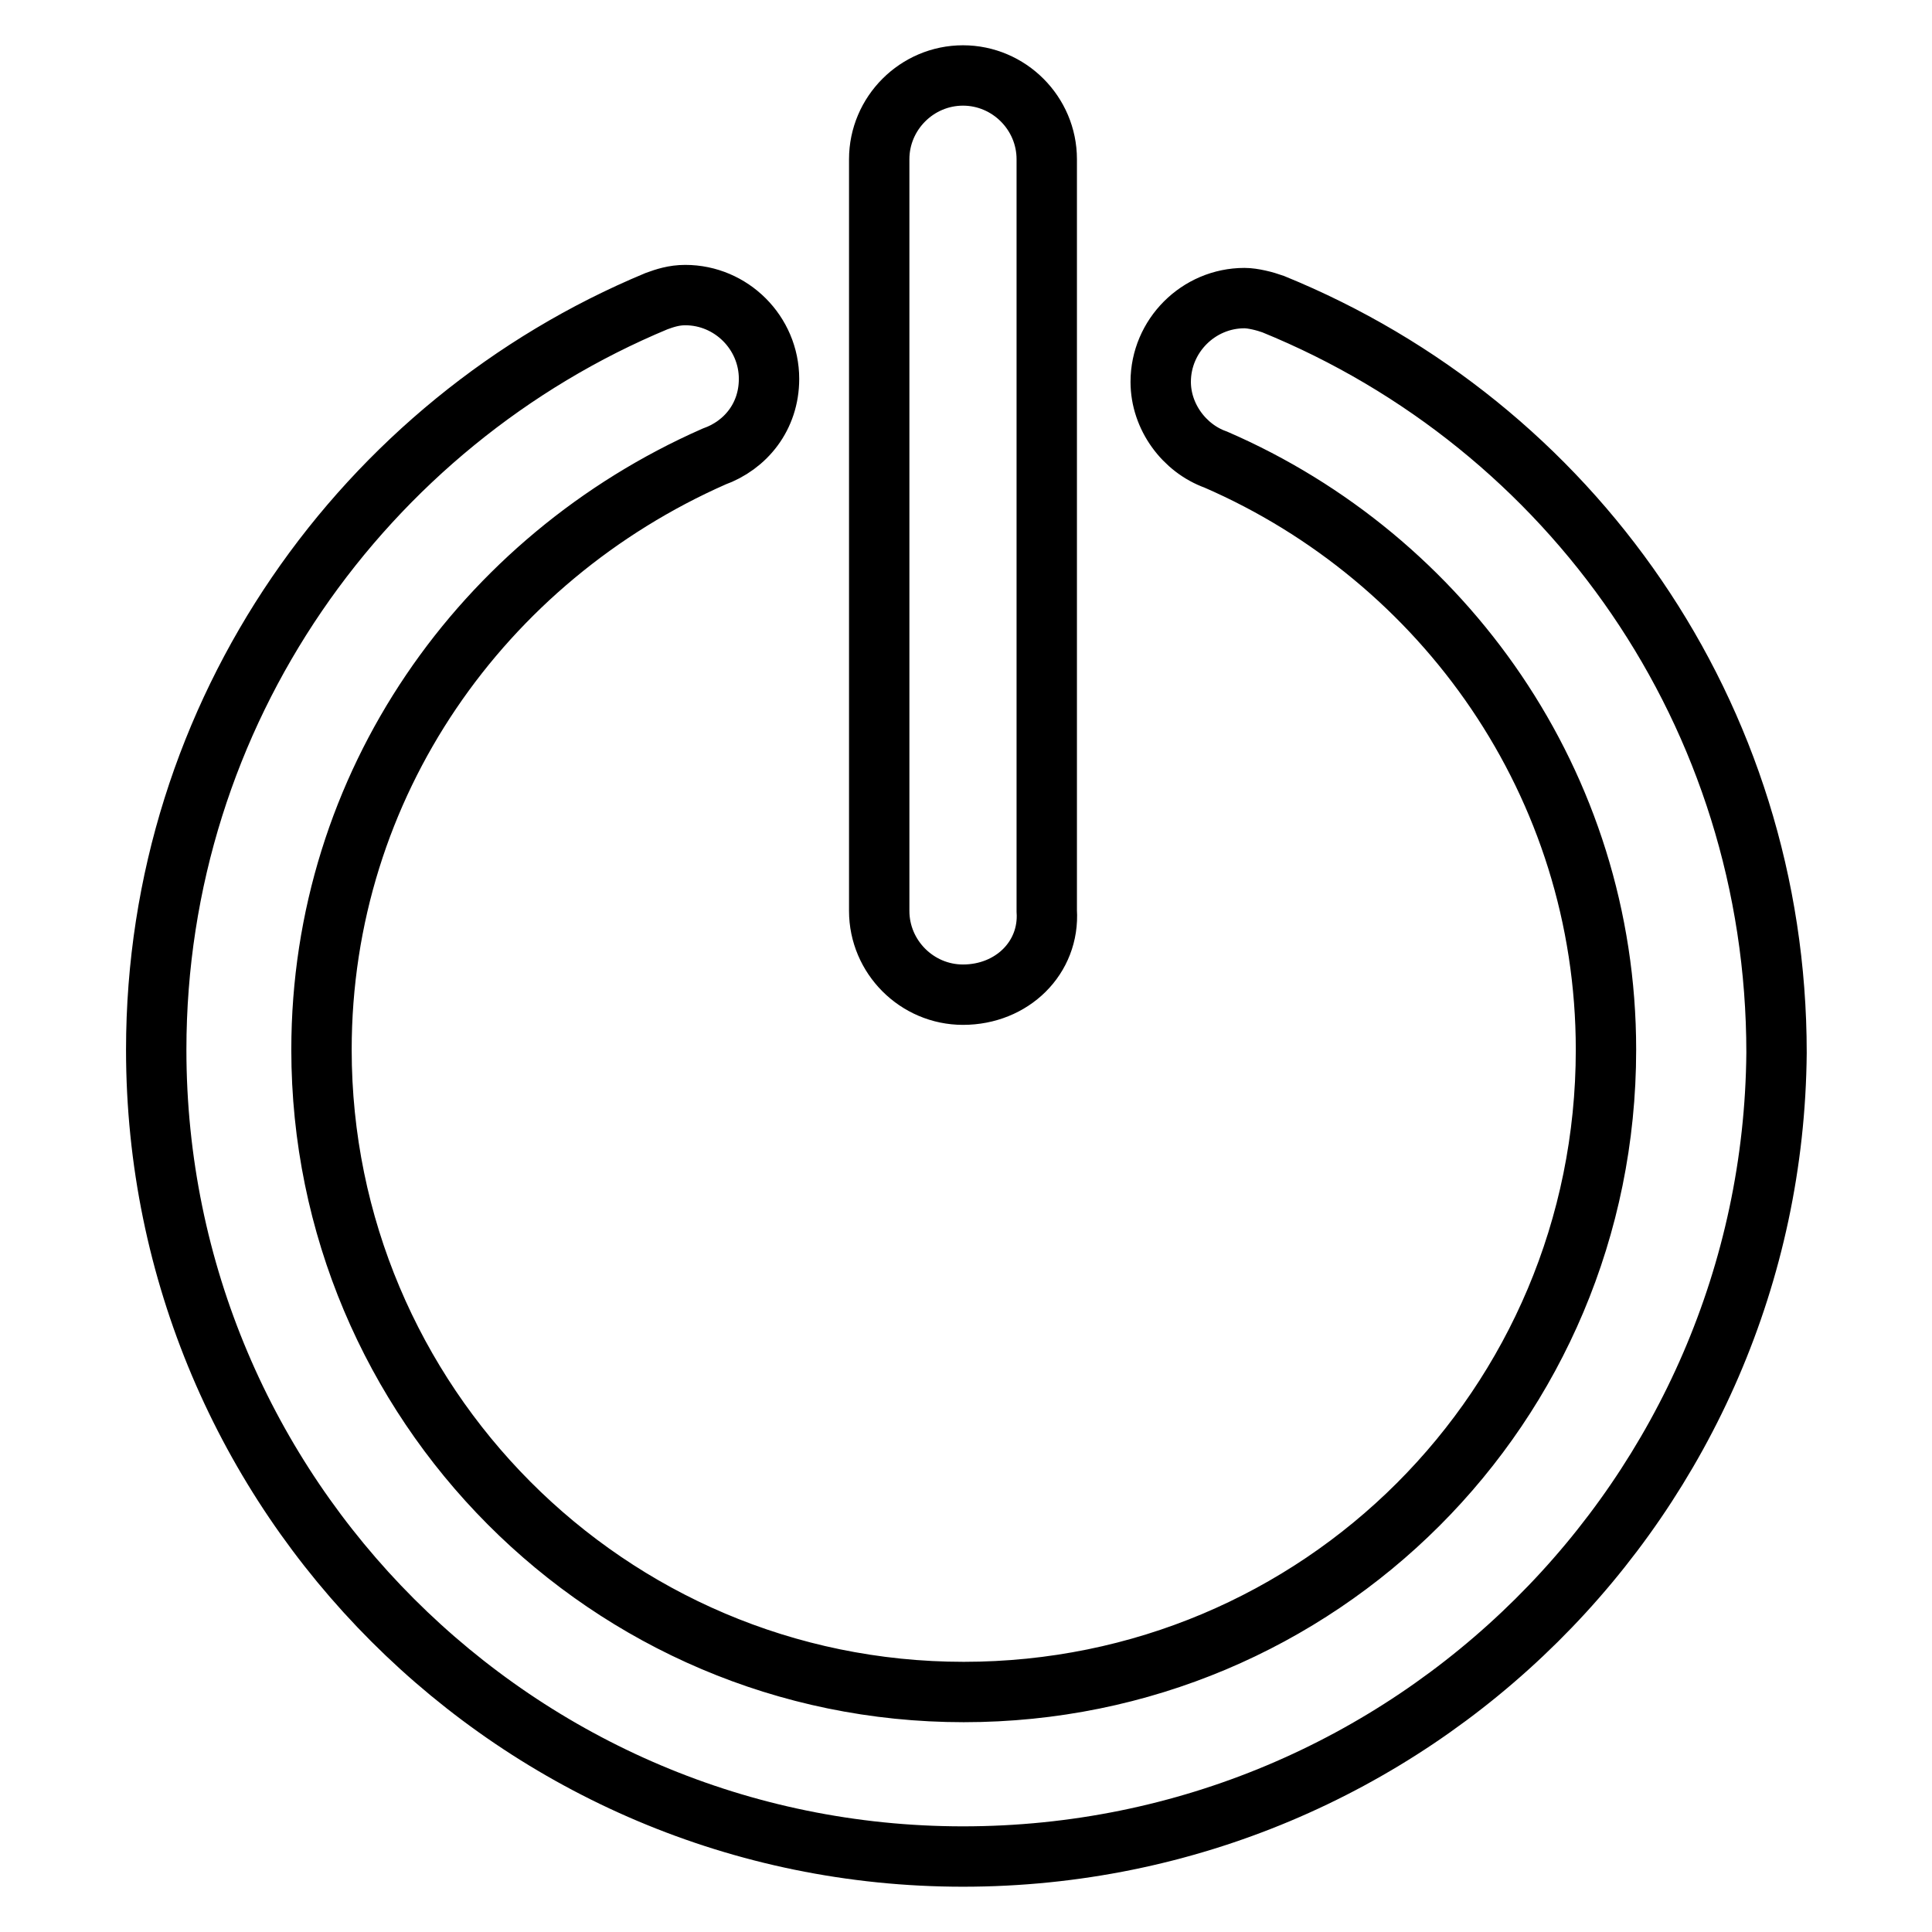 <?xml version="1.0" encoding="utf-8"?>
<!-- Svg Vector Icons : http://www.onlinewebfonts.com/icon -->
<!DOCTYPE svg PUBLIC "-//W3C//DTD SVG 1.1//EN" "http://www.w3.org/Graphics/SVG/1.1/DTD/svg11.dtd">
<svg version="1.1" xmlns="http://www.w3.org/2000/svg" xmlns:xlink="http://www.w3.org/1999/xlink" x="0px" y="0px" viewBox="0 0 256 256" enable-background="new 0 0 256 256" xml:space="preserve">
<g> <path stroke-width="8" fill-opacity="0" stroke="#000000"  d="M127.6,246c-59,0-106.9-47.9-106.9-106.9C20.7,94.3,48.3,56,87,39.9c1.1-0.4,2.3-0.8,3.8-0.8 c6.1,0,11.1,5,11.1,11.1c0,5-3.1,8.8-7.3,10.3C64,74,42.6,103.9,42.6,139.1c0,46.7,37.9,85.1,85.1,85.1c47.1,0,85.1-37.9,85.1-85.1 c0-35.2-21.5-65.1-51.7-78.2c-4.2-1.5-7.3-5.7-7.3-10.3c0-6.1,5-11.1,11.1-11.1c1.1,0,2.7,0.4,3.8,0.8 c39.5,16.1,66.7,54.4,66.7,99.2C234.9,198.1,187,246,127.6,246z M127.6,131.8c-6.1,0-11.1-5-11.1-11.1V21.1c0-6.1,5-11.1,11.1-11.1 c6.1,0,11.1,5,11.1,11.1v99.6C139.1,126.9,134.1,131.8,127.6,131.8z"/></g>
</svg>